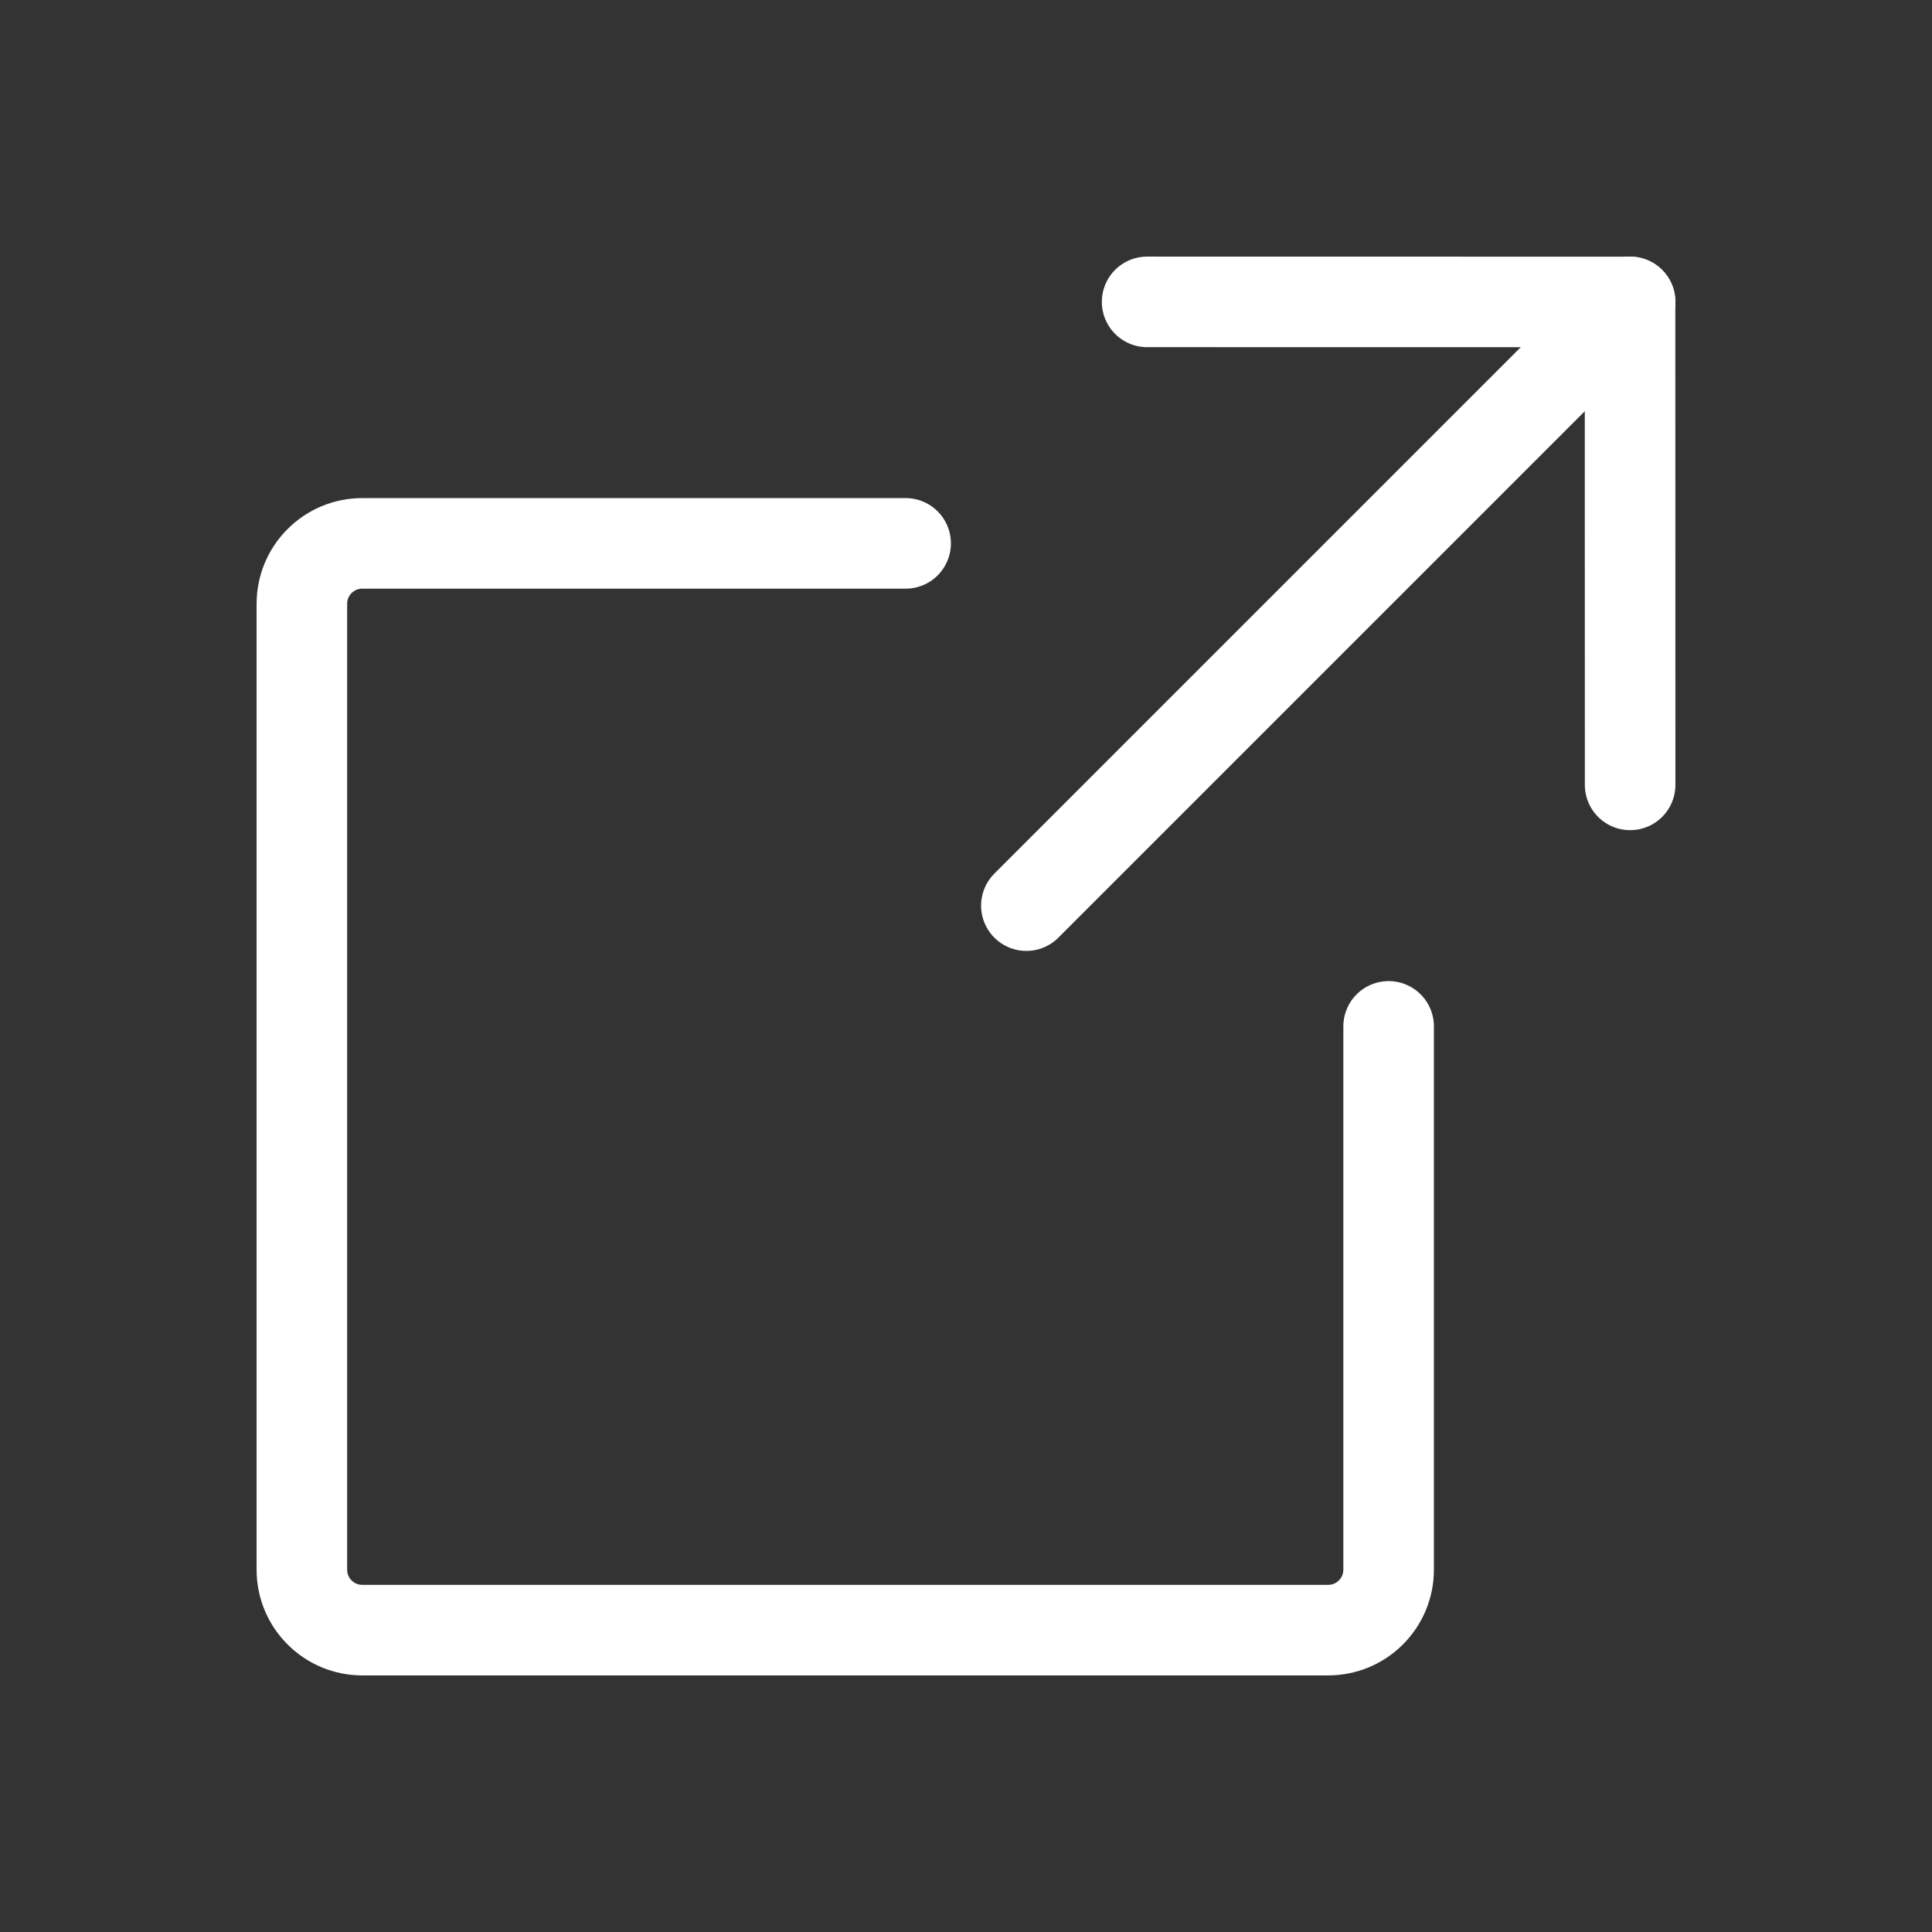 <?xml version="1.0" encoding="UTF-8"?> <svg xmlns="http://www.w3.org/2000/svg" width="24" height="24" viewBox="0 0 24 24" fill="none"><rect x="0" y="0" width="24" height="24" fill="#333333" stroke="none"/><g id="Icons - Light" clip-path="url(#clip0_8234_21051)"><path id="Vector" d="M12.75 11.25L20.25 3.75" stroke="white" stroke-width="1.125" stroke-linecap="round" stroke-linejoin="round"></path><path id="Vector_2" d="M20.25 9.75L20.249 3.751L14.25 3.75" stroke="white" stroke-width="1.125" stroke-linecap="round" stroke-linejoin="round"></path><path id="Vector_3" d="M17.25 12.75V19.5C17.25 19.699 17.171 19.89 17.03 20.03C16.89 20.171 16.699 20.25 16.5 20.25H4.5C4.301 20.25 4.11 20.171 3.97 20.03C3.829 19.89 3.75 19.699 3.75 19.5V7.5C3.75 7.301 3.829 7.11 3.97 6.97C4.11 6.829 4.301 6.75 4.5 6.75H11.25" stroke="white" stroke-width="1.125" stroke-linecap="round" stroke-linejoin="round"></path></g><defs><clipPath id="clip0_8234_21051"><rect width="24" height="24" fill="white"></rect></clipPath></defs></svg> 